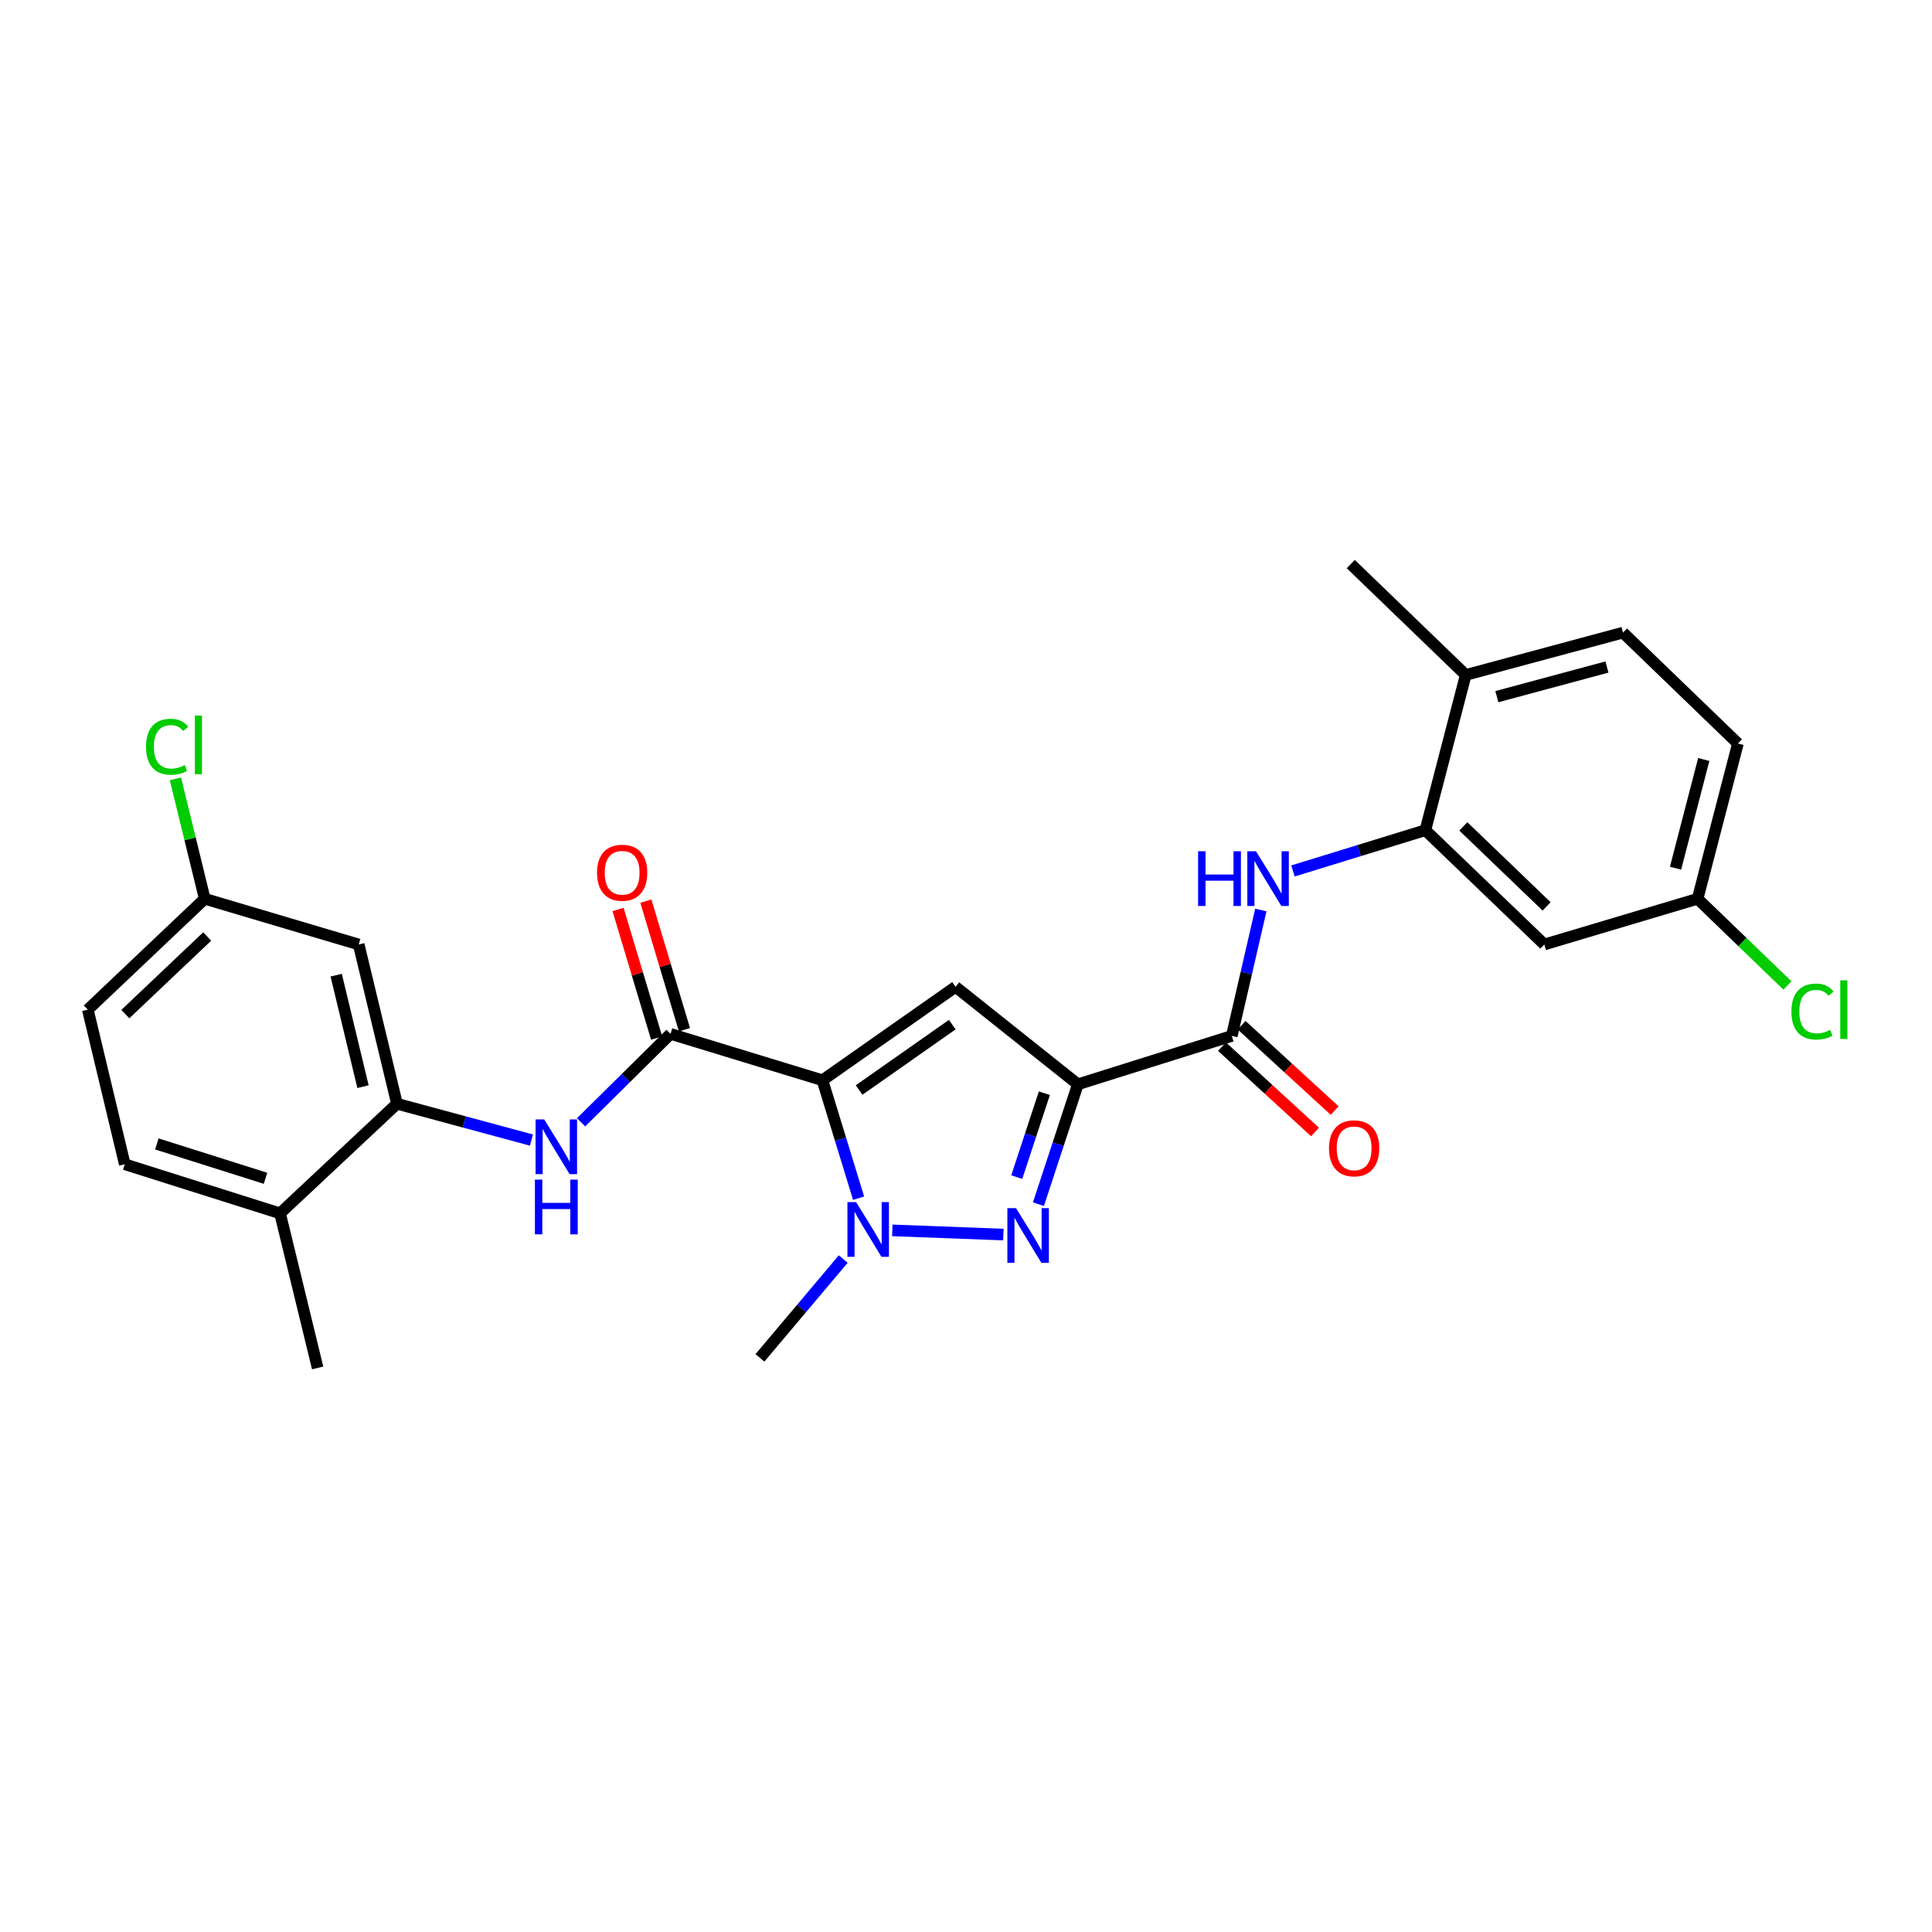 <?xml version='1.0' encoding='iso-8859-1'?>
<svg version='1.1' baseProfile='full'
              xmlns='http://www.w3.org/2000/svg'
                      xmlns:rdkit='http://www.rdkit.org/xml'
                      xmlns:xlink='http://www.w3.org/1999/xlink'
                  xml:space='preserve'
width='1000px' height='1000px' viewBox='0 0 1000 1000'>
<!-- END OF HEADER -->
<rect style='opacity:1.0;fill:#FFFFFF;stroke:none' width='1000' height='1000' x='0' y='0'> </rect>
<path class='bond-1' d='M 425.697,559.139 L 494.593,510.784' style='fill:none;fill-rule:evenodd;stroke:#000000;stroke-width:6px;stroke-linecap:butt;stroke-linejoin:miter;stroke-opacity:1' />
<path class='bond-1' d='M 444.669,564.192 L 492.896,530.344' style='fill:none;fill-rule:evenodd;stroke:#000000;stroke-width:6px;stroke-linecap:butt;stroke-linejoin:miter;stroke-opacity:1' />
<path class='bond-3' d='M 425.697,559.139 L 435.054,589.665' style='fill:none;fill-rule:evenodd;stroke:#000000;stroke-width:6px;stroke-linecap:butt;stroke-linejoin:miter;stroke-opacity:1' />
<path class='bond-3' d='M 435.054,589.665 L 444.41,620.191' style='fill:none;fill-rule:evenodd;stroke:#0000FF;stroke-width:6px;stroke-linecap:butt;stroke-linejoin:miter;stroke-opacity:1' />
<path class='bond-4' d='M 425.697,559.139 L 347.071,535.132' style='fill:none;fill-rule:evenodd;stroke:#000000;stroke-width:6px;stroke-linecap:butt;stroke-linejoin:miter;stroke-opacity:1' />
<path class='bond-0' d='M 557.908,561.235 L 494.593,510.784' style='fill:none;fill-rule:evenodd;stroke:#000000;stroke-width:6px;stroke-linecap:butt;stroke-linejoin:miter;stroke-opacity:1' />
<path class='bond-5' d='M 557.908,561.235 L 637.578,536.185' style='fill:none;fill-rule:evenodd;stroke:#000000;stroke-width:6px;stroke-linecap:butt;stroke-linejoin:miter;stroke-opacity:1' />
<path class='bond-27' d='M 557.908,561.235 L 547.7,592.255' style='fill:none;fill-rule:evenodd;stroke:#000000;stroke-width:6px;stroke-linecap:butt;stroke-linejoin:miter;stroke-opacity:1' />
<path class='bond-27' d='M 547.7,592.255 L 537.493,623.275' style='fill:none;fill-rule:evenodd;stroke:#0000FF;stroke-width:6px;stroke-linecap:butt;stroke-linejoin:miter;stroke-opacity:1' />
<path class='bond-27' d='M 540.564,565.842 L 533.419,587.555' style='fill:none;fill-rule:evenodd;stroke:#000000;stroke-width:6px;stroke-linecap:butt;stroke-linejoin:miter;stroke-opacity:1' />
<path class='bond-27' d='M 533.419,587.555 L 526.273,609.269' style='fill:none;fill-rule:evenodd;stroke:#0000FF;stroke-width:6px;stroke-linecap:butt;stroke-linejoin:miter;stroke-opacity:1' />
<path class='bond-2' d='M 519.345,639.011 L 461.86,636.842' style='fill:none;fill-rule:evenodd;stroke:#0000FF;stroke-width:6px;stroke-linecap:butt;stroke-linejoin:miter;stroke-opacity:1' />
<path class='bond-20' d='M 436.457,651.686 L 414.897,677.256' style='fill:none;fill-rule:evenodd;stroke:#0000FF;stroke-width:6px;stroke-linecap:butt;stroke-linejoin:miter;stroke-opacity:1' />
<path class='bond-20' d='M 414.897,677.256 L 393.338,702.826' style='fill:none;fill-rule:evenodd;stroke:#000000;stroke-width:6px;stroke-linecap:butt;stroke-linejoin:miter;stroke-opacity:1' />
<path class='bond-6' d='M 347.071,535.132 L 323.919,558.019' style='fill:none;fill-rule:evenodd;stroke:#000000;stroke-width:6px;stroke-linecap:butt;stroke-linejoin:miter;stroke-opacity:1' />
<path class='bond-6' d='M 323.919,558.019 L 300.767,580.906' style='fill:none;fill-rule:evenodd;stroke:#0000FF;stroke-width:6px;stroke-linecap:butt;stroke-linejoin:miter;stroke-opacity:1' />
<path class='bond-12' d='M 354.272,532.972 L 344.288,499.698' style='fill:none;fill-rule:evenodd;stroke:#000000;stroke-width:6px;stroke-linecap:butt;stroke-linejoin:miter;stroke-opacity:1' />
<path class='bond-12' d='M 344.288,499.698 L 334.304,466.423' style='fill:none;fill-rule:evenodd;stroke:#FF0000;stroke-width:6px;stroke-linecap:butt;stroke-linejoin:miter;stroke-opacity:1' />
<path class='bond-12' d='M 339.871,537.293 L 329.887,504.019' style='fill:none;fill-rule:evenodd;stroke:#000000;stroke-width:6px;stroke-linecap:butt;stroke-linejoin:miter;stroke-opacity:1' />
<path class='bond-12' d='M 329.887,504.019 L 319.903,470.744' style='fill:none;fill-rule:evenodd;stroke:#FF0000;stroke-width:6px;stroke-linecap:butt;stroke-linejoin:miter;stroke-opacity:1' />
<path class='bond-7' d='M 637.578,536.185 L 645.093,503.601' style='fill:none;fill-rule:evenodd;stroke:#000000;stroke-width:6px;stroke-linecap:butt;stroke-linejoin:miter;stroke-opacity:1' />
<path class='bond-7' d='M 645.093,503.601 L 652.608,471.018' style='fill:none;fill-rule:evenodd;stroke:#0000FF;stroke-width:6px;stroke-linecap:butt;stroke-linejoin:miter;stroke-opacity:1' />
<path class='bond-15' d='M 632.496,541.724 L 656.579,563.822' style='fill:none;fill-rule:evenodd;stroke:#000000;stroke-width:6px;stroke-linecap:butt;stroke-linejoin:miter;stroke-opacity:1' />
<path class='bond-15' d='M 656.579,563.822 L 680.663,585.92' style='fill:none;fill-rule:evenodd;stroke:#FF0000;stroke-width:6px;stroke-linecap:butt;stroke-linejoin:miter;stroke-opacity:1' />
<path class='bond-15' d='M 642.661,530.646 L 666.744,552.743' style='fill:none;fill-rule:evenodd;stroke:#000000;stroke-width:6px;stroke-linecap:butt;stroke-linejoin:miter;stroke-opacity:1' />
<path class='bond-15' d='M 666.744,552.743 L 690.828,574.841' style='fill:none;fill-rule:evenodd;stroke:#FF0000;stroke-width:6px;stroke-linecap:butt;stroke-linejoin:miter;stroke-opacity:1' />
<path class='bond-8' d='M 275.073,590.1 L 240.277,580.7' style='fill:none;fill-rule:evenodd;stroke:#0000FF;stroke-width:6px;stroke-linecap:butt;stroke-linejoin:miter;stroke-opacity:1' />
<path class='bond-8' d='M 240.277,580.7 L 205.48,571.301' style='fill:none;fill-rule:evenodd;stroke:#000000;stroke-width:6px;stroke-linecap:butt;stroke-linejoin:miter;stroke-opacity:1' />
<path class='bond-9' d='M 669.225,450.808 L 703.499,440.259' style='fill:none;fill-rule:evenodd;stroke:#0000FF;stroke-width:6px;stroke-linecap:butt;stroke-linejoin:miter;stroke-opacity:1' />
<path class='bond-9' d='M 703.499,440.259 L 737.772,429.71' style='fill:none;fill-rule:evenodd;stroke:#000000;stroke-width:6px;stroke-linecap:butt;stroke-linejoin:miter;stroke-opacity:1' />
<path class='bond-11' d='M 205.48,571.301 L 185.659,488.866' style='fill:none;fill-rule:evenodd;stroke:#000000;stroke-width:6px;stroke-linecap:butt;stroke-linejoin:miter;stroke-opacity:1' />
<path class='bond-11' d='M 187.888,562.451 L 174.013,504.746' style='fill:none;fill-rule:evenodd;stroke:#000000;stroke-width:6px;stroke-linecap:butt;stroke-linejoin:miter;stroke-opacity:1' />
<path class='bond-14' d='M 205.48,571.301 L 144.946,628.034' style='fill:none;fill-rule:evenodd;stroke:#000000;stroke-width:6px;stroke-linecap:butt;stroke-linejoin:miter;stroke-opacity:1' />
<path class='bond-10' d='M 737.772,429.71 L 799.341,488.866' style='fill:none;fill-rule:evenodd;stroke:#000000;stroke-width:6px;stroke-linecap:butt;stroke-linejoin:miter;stroke-opacity:1' />
<path class='bond-10' d='M 757.424,427.741 L 800.523,469.15' style='fill:none;fill-rule:evenodd;stroke:#000000;stroke-width:6px;stroke-linecap:butt;stroke-linejoin:miter;stroke-opacity:1' />
<path class='bond-13' d='M 737.772,429.71 L 758.654,349.355' style='fill:none;fill-rule:evenodd;stroke:#000000;stroke-width:6px;stroke-linecap:butt;stroke-linejoin:miter;stroke-opacity:1' />
<path class='bond-18' d='M 799.341,488.866 L 878.678,465.21' style='fill:none;fill-rule:evenodd;stroke:#000000;stroke-width:6px;stroke-linecap:butt;stroke-linejoin:miter;stroke-opacity:1' />
<path class='bond-19' d='M 185.659,488.866 L 105.972,465.21' style='fill:none;fill-rule:evenodd;stroke:#000000;stroke-width:6px;stroke-linecap:butt;stroke-linejoin:miter;stroke-opacity:1' />
<path class='bond-16' d='M 758.654,349.355 L 840.054,327.445' style='fill:none;fill-rule:evenodd;stroke:#000000;stroke-width:6px;stroke-linecap:butt;stroke-linejoin:miter;stroke-opacity:1' />
<path class='bond-16' d='M 774.772,360.587 L 831.752,345.25' style='fill:none;fill-rule:evenodd;stroke:#000000;stroke-width:6px;stroke-linecap:butt;stroke-linejoin:miter;stroke-opacity:1' />
<path class='bond-26' d='M 758.654,349.355 L 699.156,291.962' style='fill:none;fill-rule:evenodd;stroke:#000000;stroke-width:6px;stroke-linecap:butt;stroke-linejoin:miter;stroke-opacity:1' />
<path class='bond-17' d='M 144.946,628.034 L 64.591,602.616' style='fill:none;fill-rule:evenodd;stroke:#000000;stroke-width:6px;stroke-linecap:butt;stroke-linejoin:miter;stroke-opacity:1' />
<path class='bond-17' d='M 137.428,609.886 L 81.179,592.093' style='fill:none;fill-rule:evenodd;stroke:#000000;stroke-width:6px;stroke-linecap:butt;stroke-linejoin:miter;stroke-opacity:1' />
<path class='bond-25' d='M 144.946,628.034 L 164.417,708.038' style='fill:none;fill-rule:evenodd;stroke:#000000;stroke-width:6px;stroke-linecap:butt;stroke-linejoin:miter;stroke-opacity:1' />
<path class='bond-22' d='M 840.054,327.445 L 899.543,384.838' style='fill:none;fill-rule:evenodd;stroke:#000000;stroke-width:6px;stroke-linecap:butt;stroke-linejoin:miter;stroke-opacity:1' />
<path class='bond-21' d='M 64.591,602.616 L 45.455,522.595' style='fill:none;fill-rule:evenodd;stroke:#000000;stroke-width:6px;stroke-linecap:butt;stroke-linejoin:miter;stroke-opacity:1' />
<path class='bond-24' d='M 878.678,465.21 L 901.921,487.637' style='fill:none;fill-rule:evenodd;stroke:#000000;stroke-width:6px;stroke-linecap:butt;stroke-linejoin:miter;stroke-opacity:1' />
<path class='bond-24' d='M 901.921,487.637 L 925.165,510.065' style='fill:none;fill-rule:evenodd;stroke:#00CC00;stroke-width:6px;stroke-linecap:butt;stroke-linejoin:miter;stroke-opacity:1' />
<path class='bond-29' d='M 878.678,465.21 L 899.543,384.838' style='fill:none;fill-rule:evenodd;stroke:#000000;stroke-width:6px;stroke-linecap:butt;stroke-linejoin:miter;stroke-opacity:1' />
<path class='bond-29' d='M 867.255,449.376 L 881.861,393.116' style='fill:none;fill-rule:evenodd;stroke:#000000;stroke-width:6px;stroke-linecap:butt;stroke-linejoin:miter;stroke-opacity:1' />
<path class='bond-23' d='M 105.972,465.21 L 98.386,434.17' style='fill:none;fill-rule:evenodd;stroke:#000000;stroke-width:6px;stroke-linecap:butt;stroke-linejoin:miter;stroke-opacity:1' />
<path class='bond-23' d='M 98.386,434.17 L 90.8,403.13' style='fill:none;fill-rule:evenodd;stroke:#00CC00;stroke-width:6px;stroke-linecap:butt;stroke-linejoin:miter;stroke-opacity:1' />
<path class='bond-28' d='M 105.972,465.21 L 45.455,522.595' style='fill:none;fill-rule:evenodd;stroke:#000000;stroke-width:6px;stroke-linecap:butt;stroke-linejoin:miter;stroke-opacity:1' />
<path class='bond-28' d='M 107.24,484.728 L 64.878,524.897' style='fill:none;fill-rule:evenodd;stroke:#000000;stroke-width:6px;stroke-linecap:butt;stroke-linejoin:miter;stroke-opacity:1' />
<path  class='atom-3' d='M 525.896 625.334
L 535.176 640.334
Q 536.096 641.814, 537.576 644.494
Q 539.056 647.174, 539.136 647.334
L 539.136 625.334
L 542.896 625.334
L 542.896 653.654
L 539.016 653.654
L 529.056 637.254
Q 527.896 635.334, 526.656 633.134
Q 525.456 630.934, 525.096 630.254
L 525.096 653.654
L 521.416 653.654
L 521.416 625.334
L 525.896 625.334
' fill='#0000FF'/>
<path  class='atom-4' d='M 443.11 622.21
L 452.39 637.21
Q 453.31 638.69, 454.79 641.37
Q 456.27 644.05, 456.35 644.21
L 456.35 622.21
L 460.11 622.21
L 460.11 650.53
L 456.23 650.53
L 446.27 634.13
Q 445.11 632.21, 443.87 630.01
Q 442.67 627.81, 442.31 627.13
L 442.31 650.53
L 438.63 650.53
L 438.63 622.21
L 443.11 622.21
' fill='#0000FF'/>
<path  class='atom-7' d='M 281.689 579.418
L 290.969 594.418
Q 291.889 595.898, 293.369 598.578
Q 294.849 601.258, 294.929 601.418
L 294.929 579.418
L 298.689 579.418
L 298.689 607.738
L 294.809 607.738
L 284.849 591.338
Q 283.689 589.418, 282.449 587.218
Q 281.249 585.018, 280.889 584.338
L 280.889 607.738
L 277.209 607.738
L 277.209 579.418
L 281.689 579.418
' fill='#0000FF'/>
<path  class='atom-7' d='M 276.869 610.57
L 280.709 610.57
L 280.709 622.61
L 295.189 622.61
L 295.189 610.57
L 299.029 610.57
L 299.029 638.89
L 295.189 638.89
L 295.189 625.81
L 280.709 625.81
L 280.709 638.89
L 276.869 638.89
L 276.869 610.57
' fill='#0000FF'/>
<path  class='atom-8' d='M 620.136 440.609
L 623.976 440.609
L 623.976 452.649
L 638.456 452.649
L 638.456 440.609
L 642.296 440.609
L 642.296 468.929
L 638.456 468.929
L 638.456 455.849
L 623.976 455.849
L 623.976 468.929
L 620.136 468.929
L 620.136 440.609
' fill='#0000FF'/>
<path  class='atom-8' d='M 650.096 440.609
L 659.376 455.609
Q 660.296 457.089, 661.776 459.769
Q 663.256 462.449, 663.336 462.609
L 663.336 440.609
L 667.096 440.609
L 667.096 468.929
L 663.216 468.929
L 653.256 452.529
Q 652.096 450.609, 650.856 448.409
Q 649.656 446.209, 649.296 445.529
L 649.296 468.929
L 645.616 468.929
L 645.616 440.609
L 650.096 440.609
' fill='#0000FF'/>
<path  class='atom-13' d='M 309.021 451.725
Q 309.021 444.925, 312.381 441.125
Q 315.741 437.325, 322.021 437.325
Q 328.301 437.325, 331.661 441.125
Q 335.021 444.925, 335.021 451.725
Q 335.021 458.605, 331.621 462.525
Q 328.221 466.405, 322.021 466.405
Q 315.781 466.405, 312.381 462.525
Q 309.021 458.645, 309.021 451.725
M 322.021 463.205
Q 326.341 463.205, 328.661 460.325
Q 331.021 457.405, 331.021 451.725
Q 331.021 446.165, 328.661 443.365
Q 326.341 440.525, 322.021 440.525
Q 317.701 440.525, 315.341 443.325
Q 313.021 446.125, 313.021 451.725
Q 313.021 457.445, 315.341 460.325
Q 317.701 463.205, 322.021 463.205
' fill='#FF0000'/>
<path  class='atom-16' d='M 687.894 594.36
Q 687.894 587.56, 691.254 583.76
Q 694.614 579.96, 700.894 579.96
Q 707.174 579.96, 710.534 583.76
Q 713.894 587.56, 713.894 594.36
Q 713.894 601.24, 710.494 605.16
Q 707.094 609.04, 700.894 609.04
Q 694.654 609.04, 691.254 605.16
Q 687.894 601.28, 687.894 594.36
M 700.894 605.84
Q 705.214 605.84, 707.534 602.96
Q 709.894 600.04, 709.894 594.36
Q 709.894 588.8, 707.534 586
Q 705.214 583.16, 700.894 583.16
Q 696.574 583.16, 694.214 585.96
Q 691.894 588.76, 691.894 594.36
Q 691.894 600.08, 694.214 602.96
Q 696.574 605.84, 700.894 605.84
' fill='#FF0000'/>
<path  class='atom-24' d='M 75.581 386.52
Q 75.581 379.48, 78.861 375.8
Q 82.181 372.08, 88.461 372.08
Q 94.301 372.08, 97.421 376.2
L 94.781 378.36
Q 92.501 375.36, 88.461 375.36
Q 84.181 375.36, 81.901 378.24
Q 79.661 381.08, 79.661 386.52
Q 79.661 392.12, 81.981 395
Q 84.341 397.88, 88.901 397.88
Q 92.021 397.88, 95.661 396
L 96.781 399
Q 95.301 399.96, 93.061 400.52
Q 90.821 401.08, 88.341 401.08
Q 82.181 401.08, 78.861 397.32
Q 75.581 393.56, 75.581 386.52
' fill='#00CC00'/>
<path  class='atom-24' d='M 100.861 370.36
L 104.541 370.36
L 104.541 400.72
L 100.861 400.72
L 100.861 370.36
' fill='#00CC00'/>
<path  class='atom-25' d='M 927.231 523.575
Q 927.231 516.535, 930.511 512.855
Q 933.831 509.135, 940.111 509.135
Q 945.951 509.135, 949.071 513.255
L 946.431 515.415
Q 944.151 512.415, 940.111 512.415
Q 935.831 512.415, 933.551 515.295
Q 931.311 518.135, 931.311 523.575
Q 931.311 529.175, 933.631 532.055
Q 935.991 534.935, 940.551 534.935
Q 943.671 534.935, 947.311 533.055
L 948.431 536.055
Q 946.951 537.015, 944.711 537.575
Q 942.471 538.135, 939.991 538.135
Q 933.831 538.135, 930.511 534.375
Q 927.231 530.615, 927.231 523.575
' fill='#00CC00'/>
<path  class='atom-25' d='M 952.511 507.415
L 956.191 507.415
L 956.191 537.775
L 952.511 537.775
L 952.511 507.415
' fill='#00CC00'/>
</svg>
